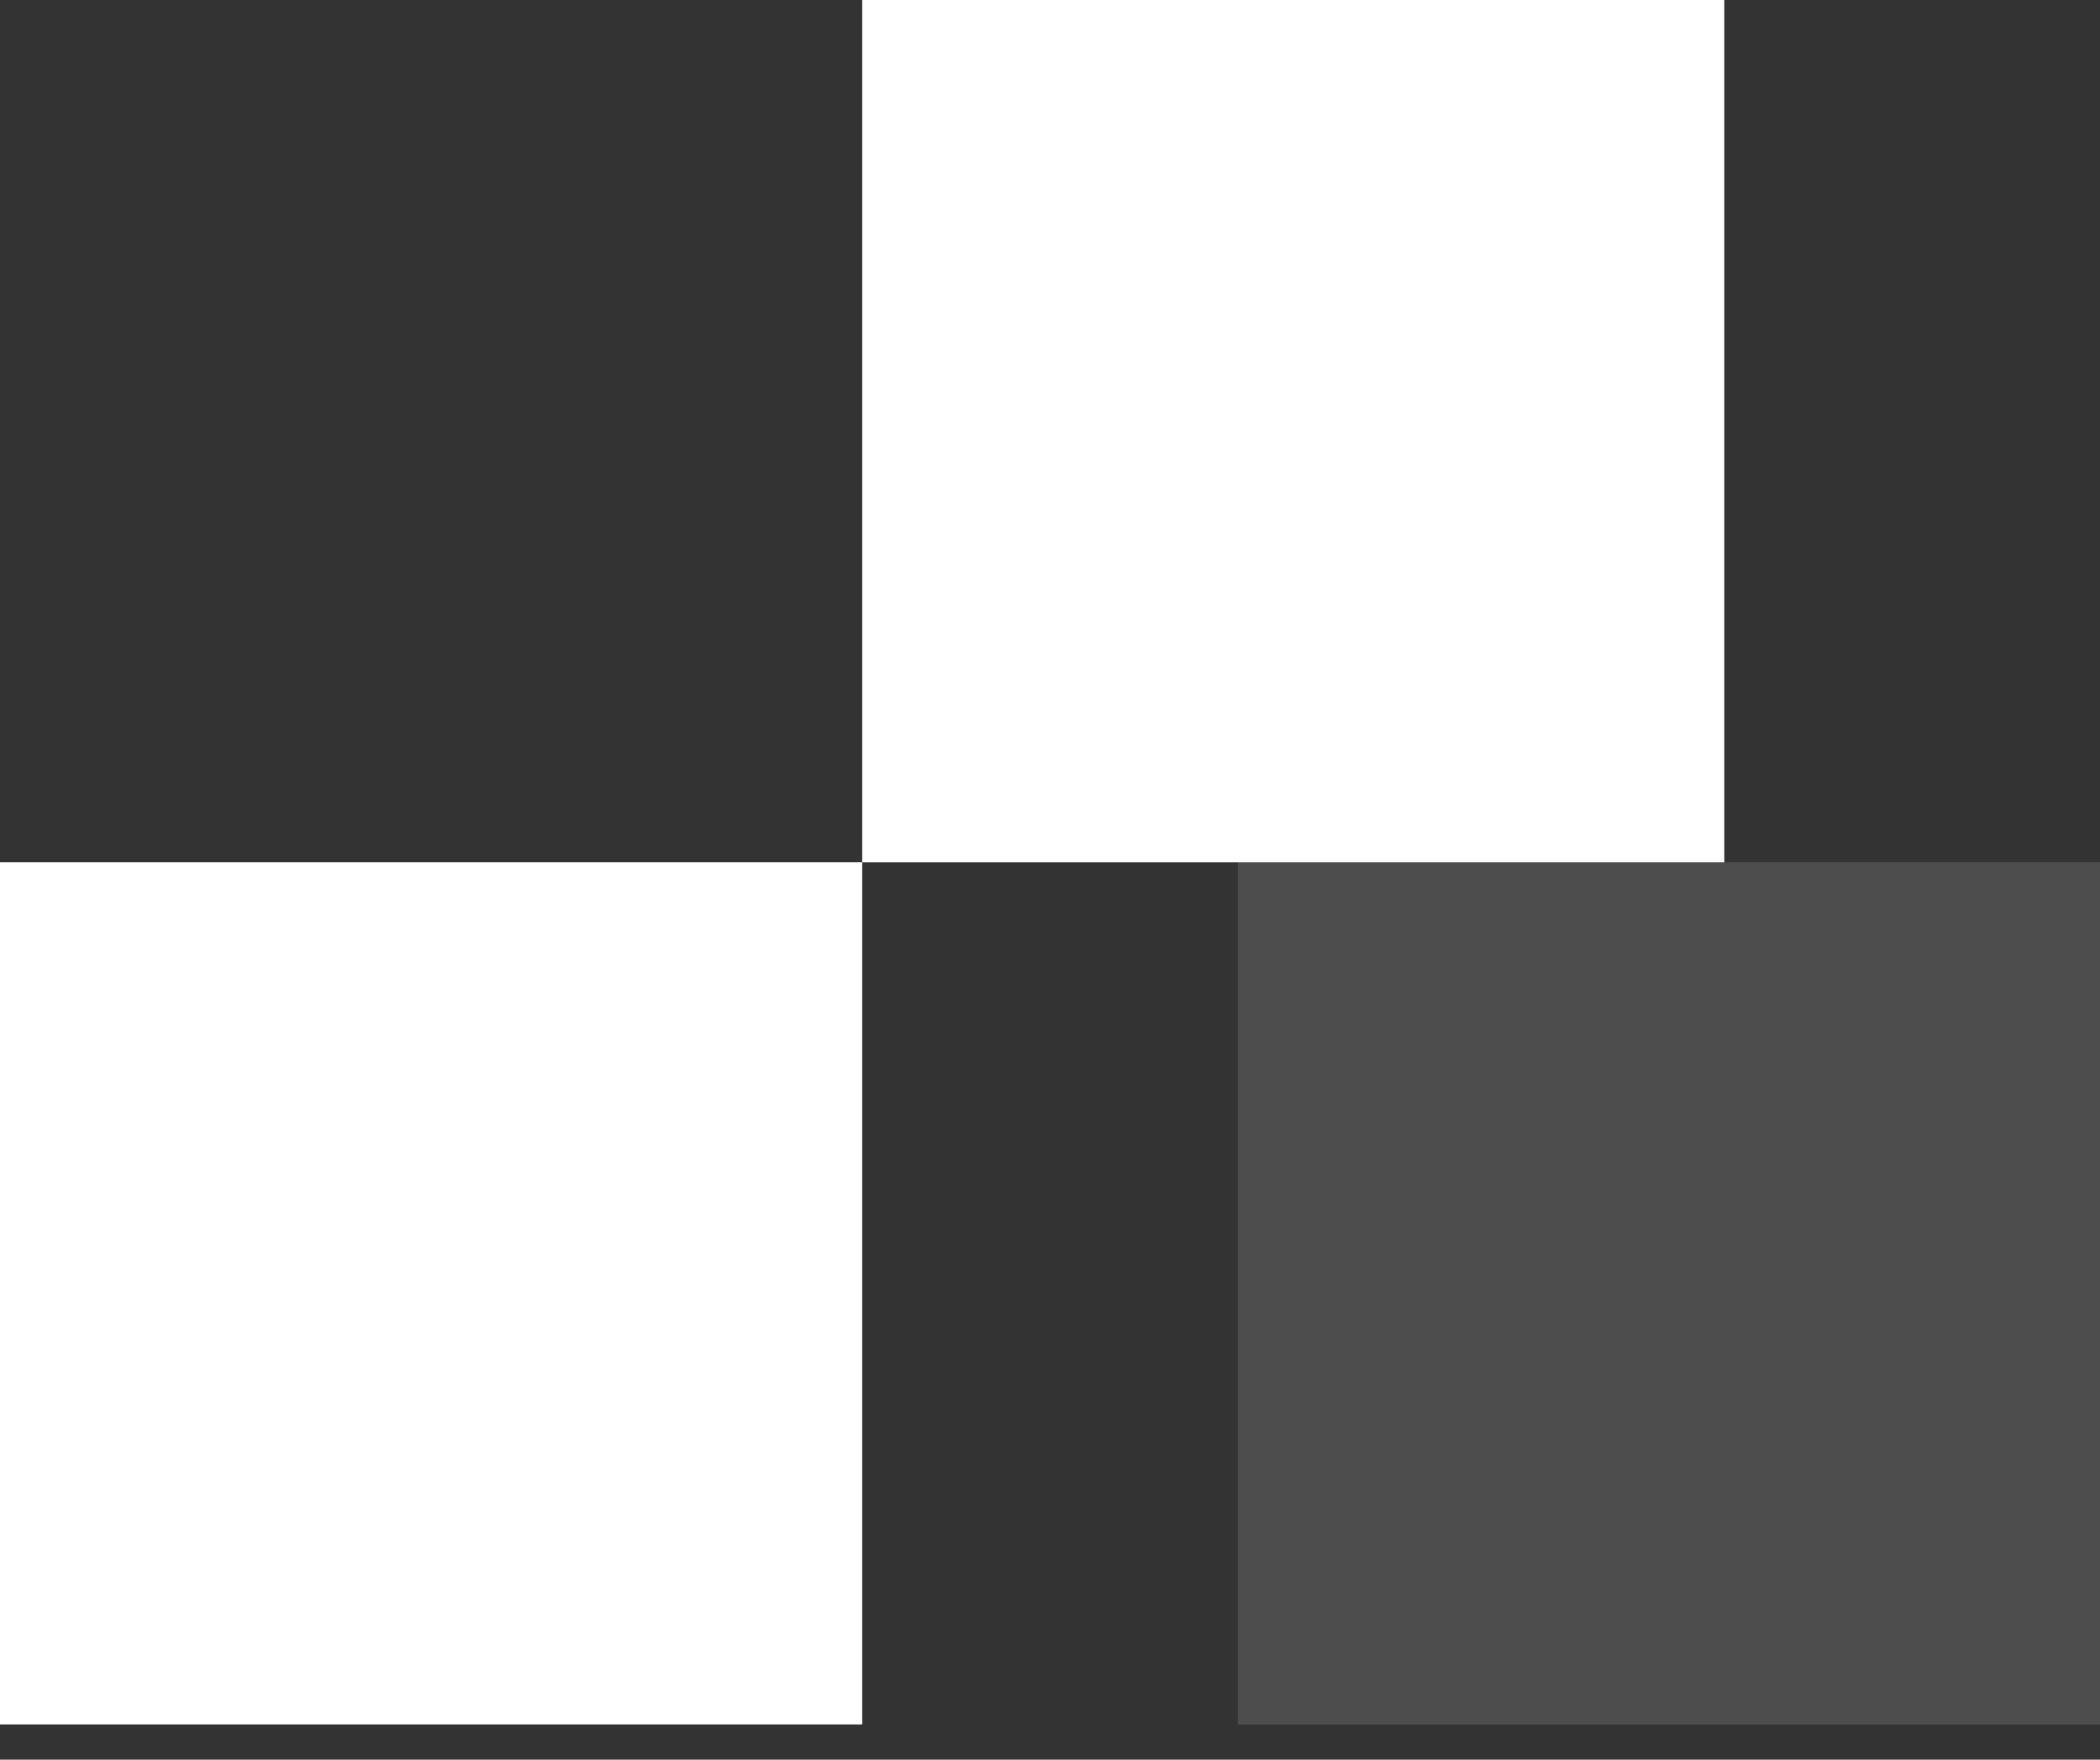 <svg width="37" height="31" viewBox="0 0 37 31" fill="none" xmlns="http://www.w3.org/2000/svg">
<rect x="0" y="0" width="37" height="31" fill="#333333" stroke="none"/>
<rect y="30.379" width="15.19" height="15.19" transform="rotate(-90 0 30.379)" fill="white"/>
<rect x="15.19" y="15.19" width="15.19" height="15.19" transform="rotate(-90 15.19 15.19)" fill="white"/>
<rect x="21.811" y="30.379" width="15.19" height="15.19" transform="rotate(-90 21.811 30.379)" fill="white" fill-opacity="0.13"/>
</svg>
